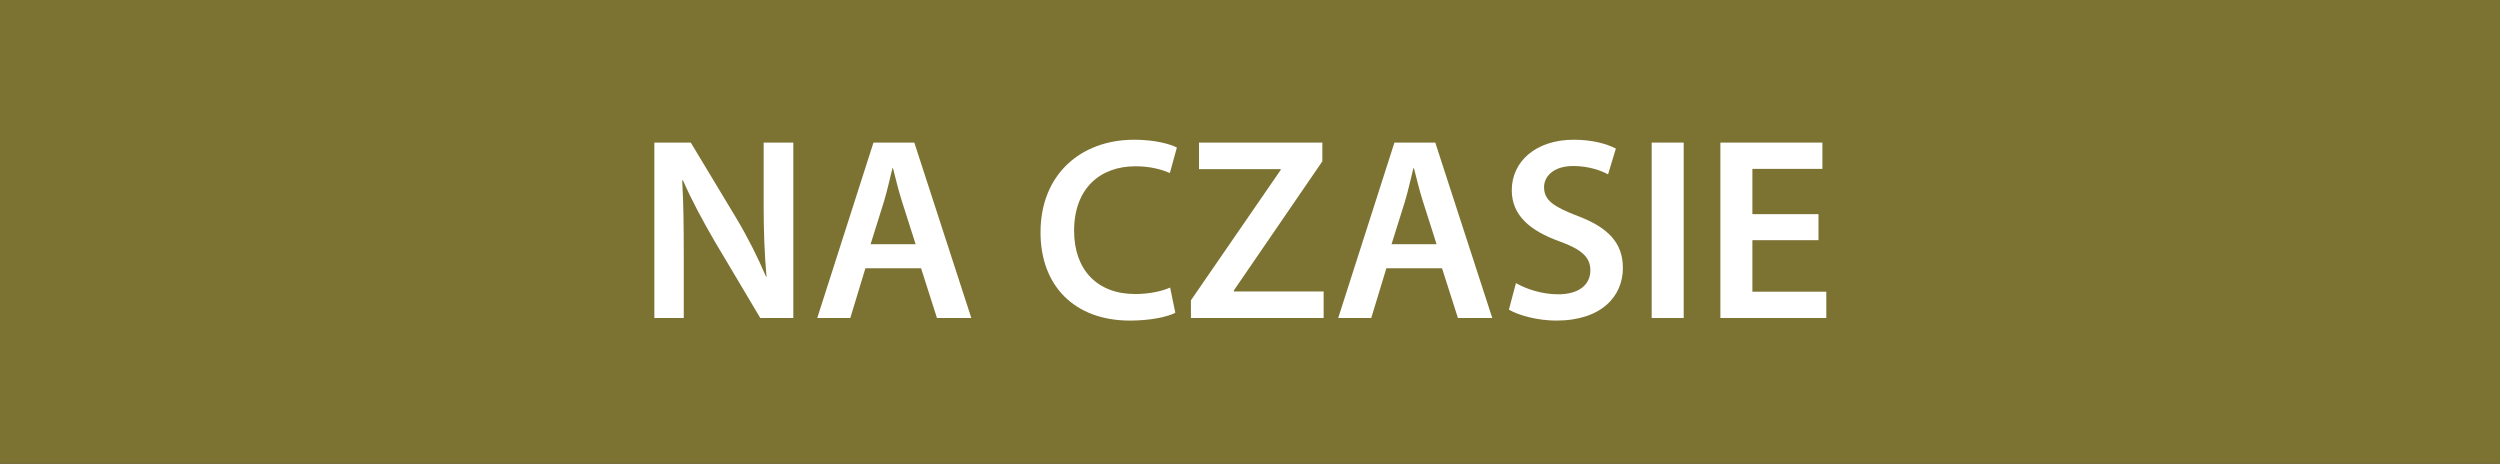 <?xml version="1.0" encoding="UTF-8"?><svg id="a" xmlns="http://www.w3.org/2000/svg" width="288.22" height="53.46" viewBox="0 0 288.22 53.46"><rect x="0" y="0" width="288.22" height="53.46" fill="#333333" stroke="none"/><defs><style>.c{fill:#fff;}.d{fill:none;}.e{fill:#7c7333;}</style></defs><rect class="d" x="18.07" y="21.27" width="80.67" height=".33"/><rect class="d" x="18.93" y="16.28" width="64.15" height=".43"/><rect class="e" width="288.22" height="53.46"/><path class="c" d="M75.44,36.66v-20.22h4.2l5.22,8.67c1.35,2.25,2.52,4.59,3.45,6.78h.06c-.24-2.7-.33-5.31-.33-8.4v-7.05h3.42v20.22h-3.81l-5.28-8.88c-1.29-2.22-2.64-4.71-3.63-6.99l-.09.03c.15,2.61.18,5.28.18,8.61v7.23h-3.39Z"/><path class="c" d="M99.77,30.93l-1.74,5.73h-3.81l6.48-20.22h4.71l6.57,20.22h-3.96l-1.83-5.73h-6.42ZM105.56,28.15l-1.59-4.98c-.39-1.23-.72-2.61-1.02-3.78h-.06c-.3,1.17-.6,2.58-.96,3.78l-1.56,4.98h5.19Z"/><path class="c" d="M135.5,36.06c-.87.45-2.79.9-5.22.9-6.42,0-10.32-4.02-10.32-10.17,0-6.66,4.62-10.68,10.8-10.68,2.43,0,4.17.51,4.92.9l-.81,2.94c-.96-.42-2.28-.78-3.96-.78-4.11,0-7.08,2.58-7.08,7.44,0,4.44,2.61,7.29,7.05,7.29,1.5,0,3.06-.3,4.02-.75l.6,2.91Z"/><path class="c" d="M137.3,34.62l10.35-15.03v-.09h-9.42v-3.06h14.22v2.16l-10.2,14.88v.12h10.35v3.06h-15.3v-2.04Z"/><path class="c" d="M159.83,30.93l-1.74,5.73h-3.81l6.48-20.22h4.71l6.57,20.22h-3.96l-1.83-5.73h-6.42ZM165.62,28.15l-1.59-4.98c-.39-1.23-.72-2.61-1.02-3.78h-.06c-.3,1.17-.6,2.58-.96,3.78l-1.56,4.98h5.19Z"/><path class="c" d="M174.77,32.64c1.2.69,3,1.29,4.89,1.29,2.37,0,3.69-1.11,3.69-2.76,0-1.53-1.02-2.43-3.6-3.36-3.33-1.2-5.46-2.97-5.46-5.88,0-3.3,2.76-5.82,7.14-5.82,2.19,0,3.81.48,4.86,1.02l-.9,2.97c-.72-.39-2.13-.96-4.02-.96-2.34,0-3.36,1.26-3.36,2.43,0,1.56,1.17,2.28,3.87,3.33,3.51,1.32,5.22,3.09,5.22,6,0,3.24-2.46,6.06-7.68,6.06-2.13,0-4.35-.6-5.46-1.26l.81-3.06Z"/><path class="c" d="M194.11,16.44v20.22h-3.69v-20.22h3.69Z"/><path class="c" d="M209.65,27.69h-7.62v5.94h8.52v3.03h-12.21v-20.22h11.76v3.03h-8.07v5.22h7.62v3Z"/><rect class="d" x="172.41" y="28.23" width="13.63" height="0"/></svg>